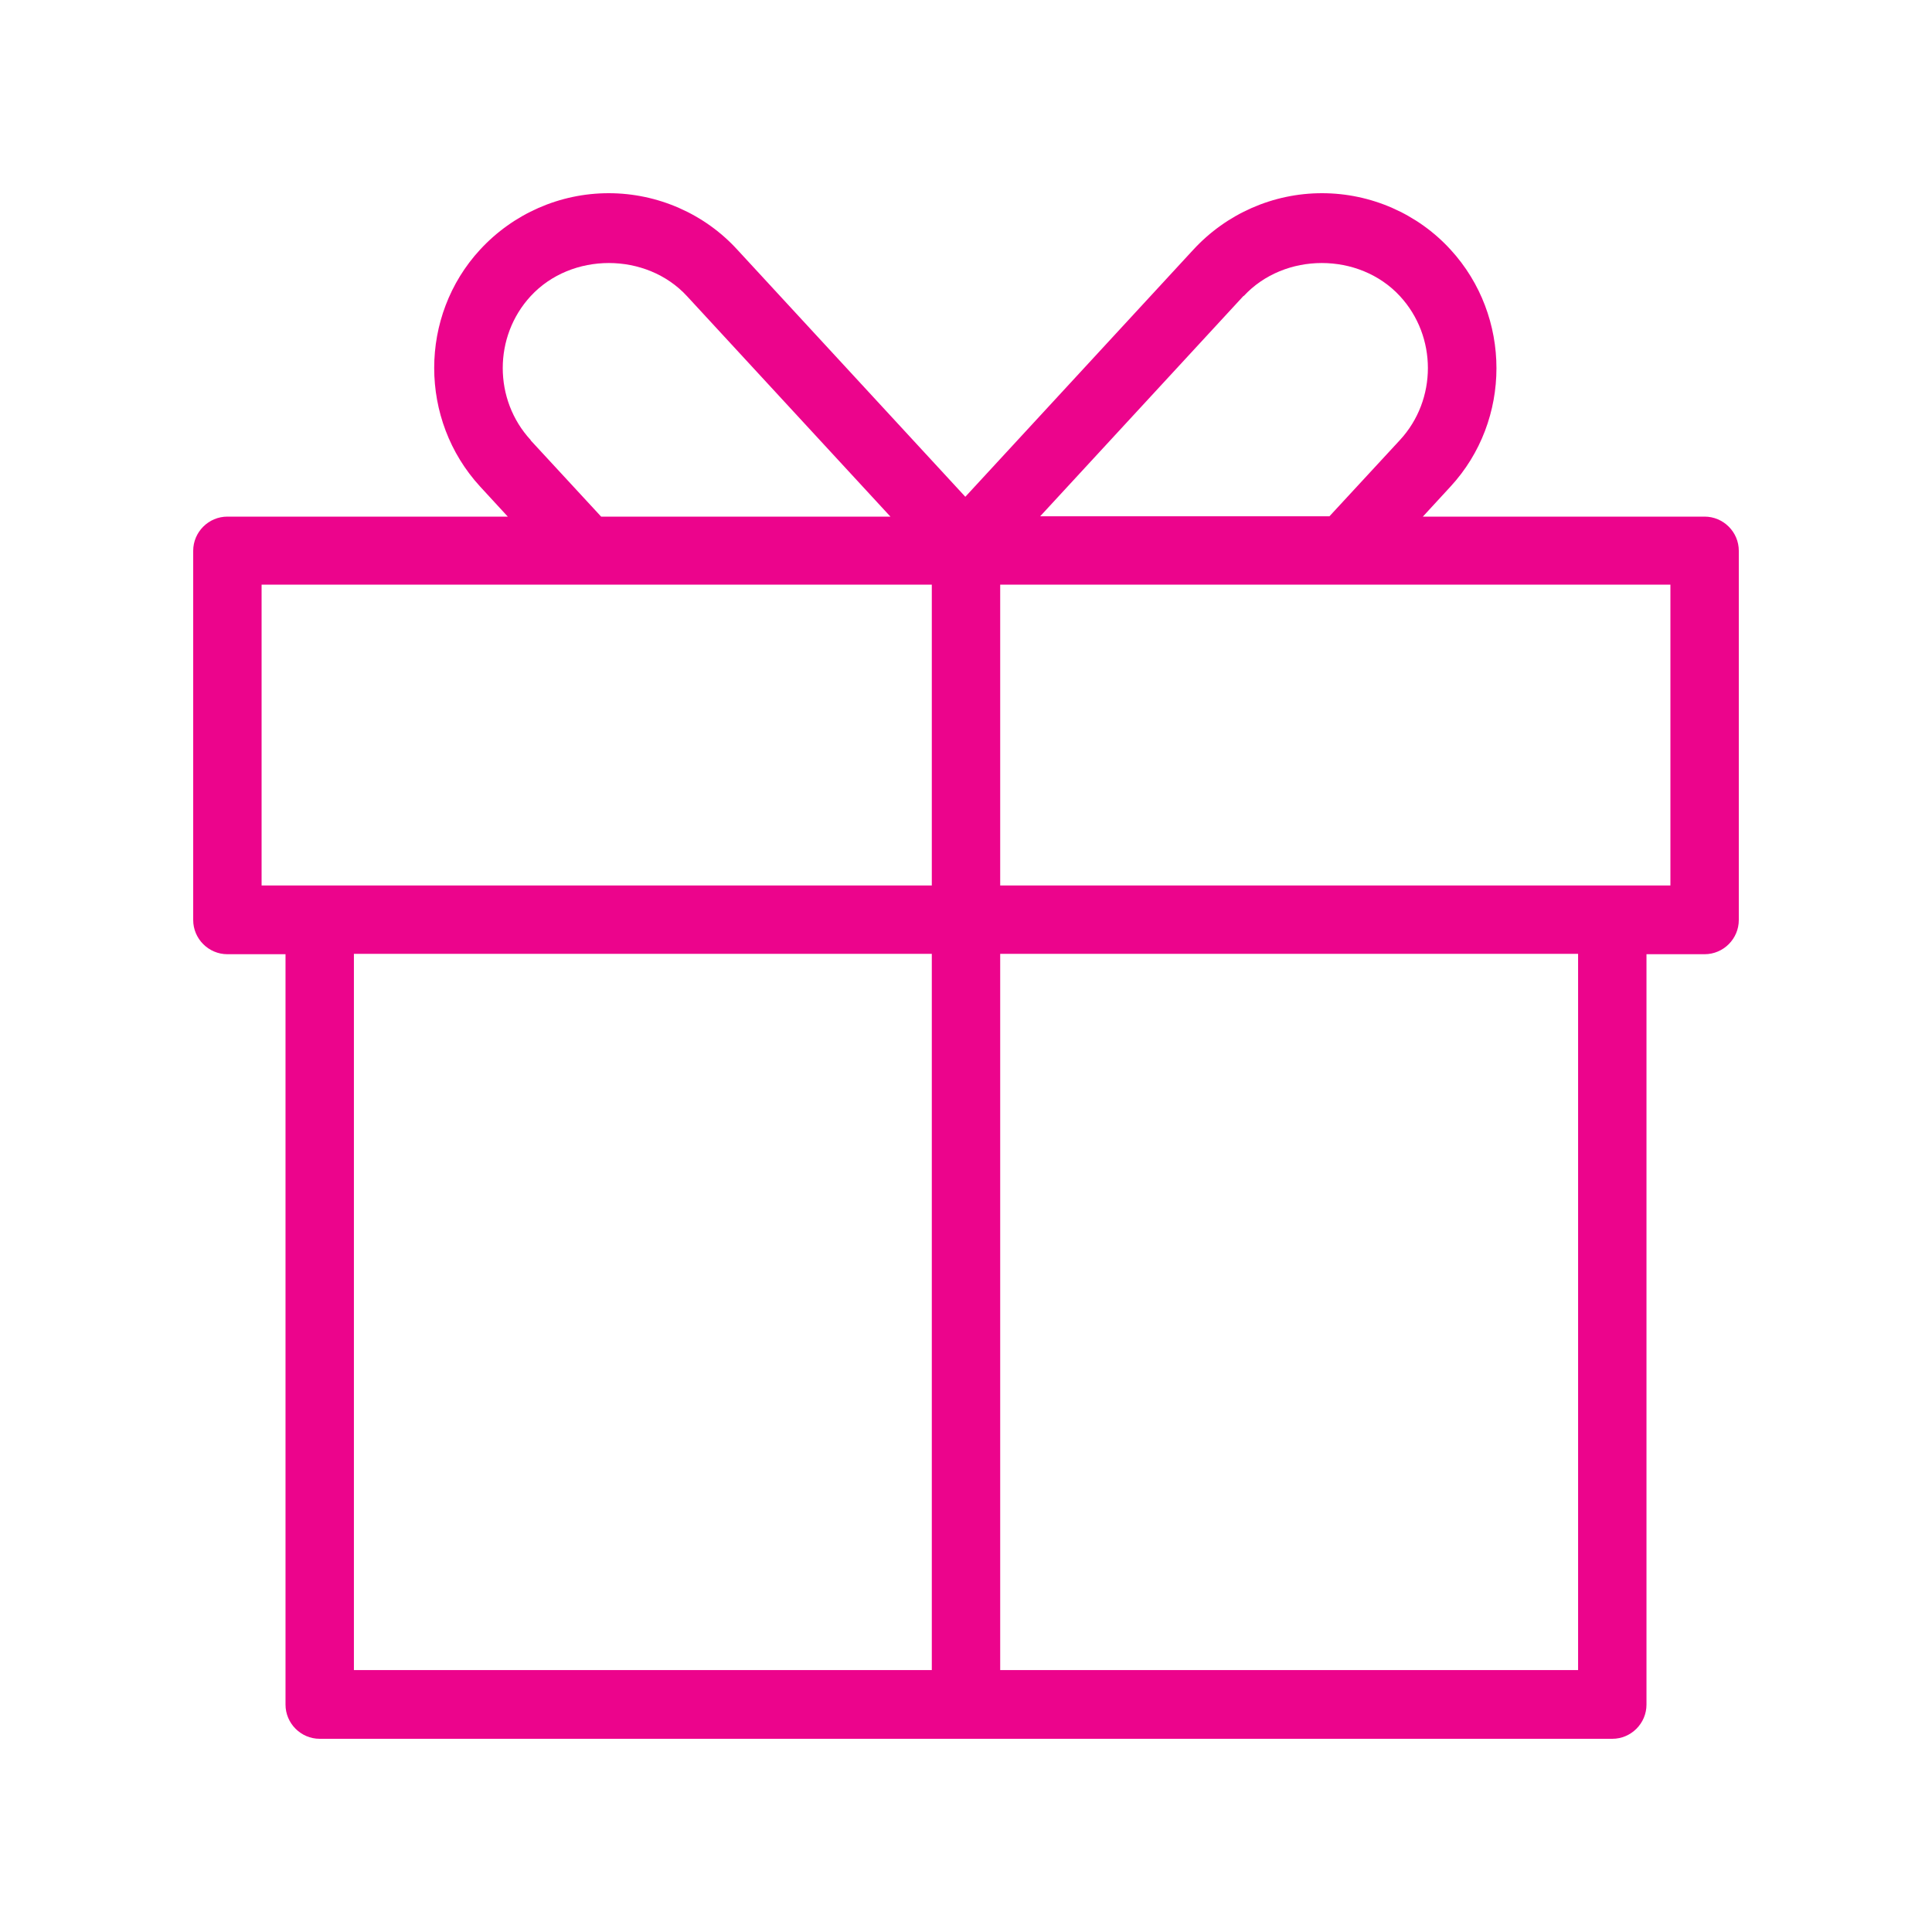 <svg width="60" height="60" viewBox="0 0 60 60" fill="none" xmlns="http://www.w3.org/2000/svg">
<path d="M52.949 16.044H44.188L45.048 15.11C46.949 13.05 46.949 9.822 45.048 7.752C44.028 6.637 42.574 6 41.055 6C39.536 6 38.092 6.637 37.062 7.752L29.979 15.428L22.896 7.752C21.876 6.637 20.421 6 18.903 6C17.384 6 15.94 6.637 14.91 7.752C13.009 9.812 13.009 13.039 14.91 15.11L15.77 16.044H7.062C6.478 16.044 6 16.522 6 17.105V28.572C6 29.156 6.478 29.634 7.062 29.634H8.867V52.938C8.867 53.522 9.345 54 9.929 54H50.071C50.655 54 51.133 53.522 51.133 52.938V29.634H52.938C53.522 29.634 54 29.156 54 28.572V17.105C54 16.522 53.522 16.044 52.938 16.044H52.949ZM38.623 9.196C39.887 7.826 42.212 7.826 43.476 9.196C44.634 10.449 44.634 12.413 43.476 13.666L41.288 16.033H32.304L38.623 9.185V9.196ZM16.481 13.666C15.324 12.413 15.324 10.449 16.481 9.196C17.745 7.826 20.071 7.826 21.334 9.196L27.653 16.044H18.669L16.481 13.676V13.666ZM8.124 18.157H28.938V27.5H8.124V18.157ZM10.991 29.623H28.938V51.866H10.991V29.623ZM49.009 51.866H31.062V29.623H49.009V51.866ZM51.876 27.5H31.062V18.157H51.876V27.5Z" fill="#EC048C"/>
</svg>
